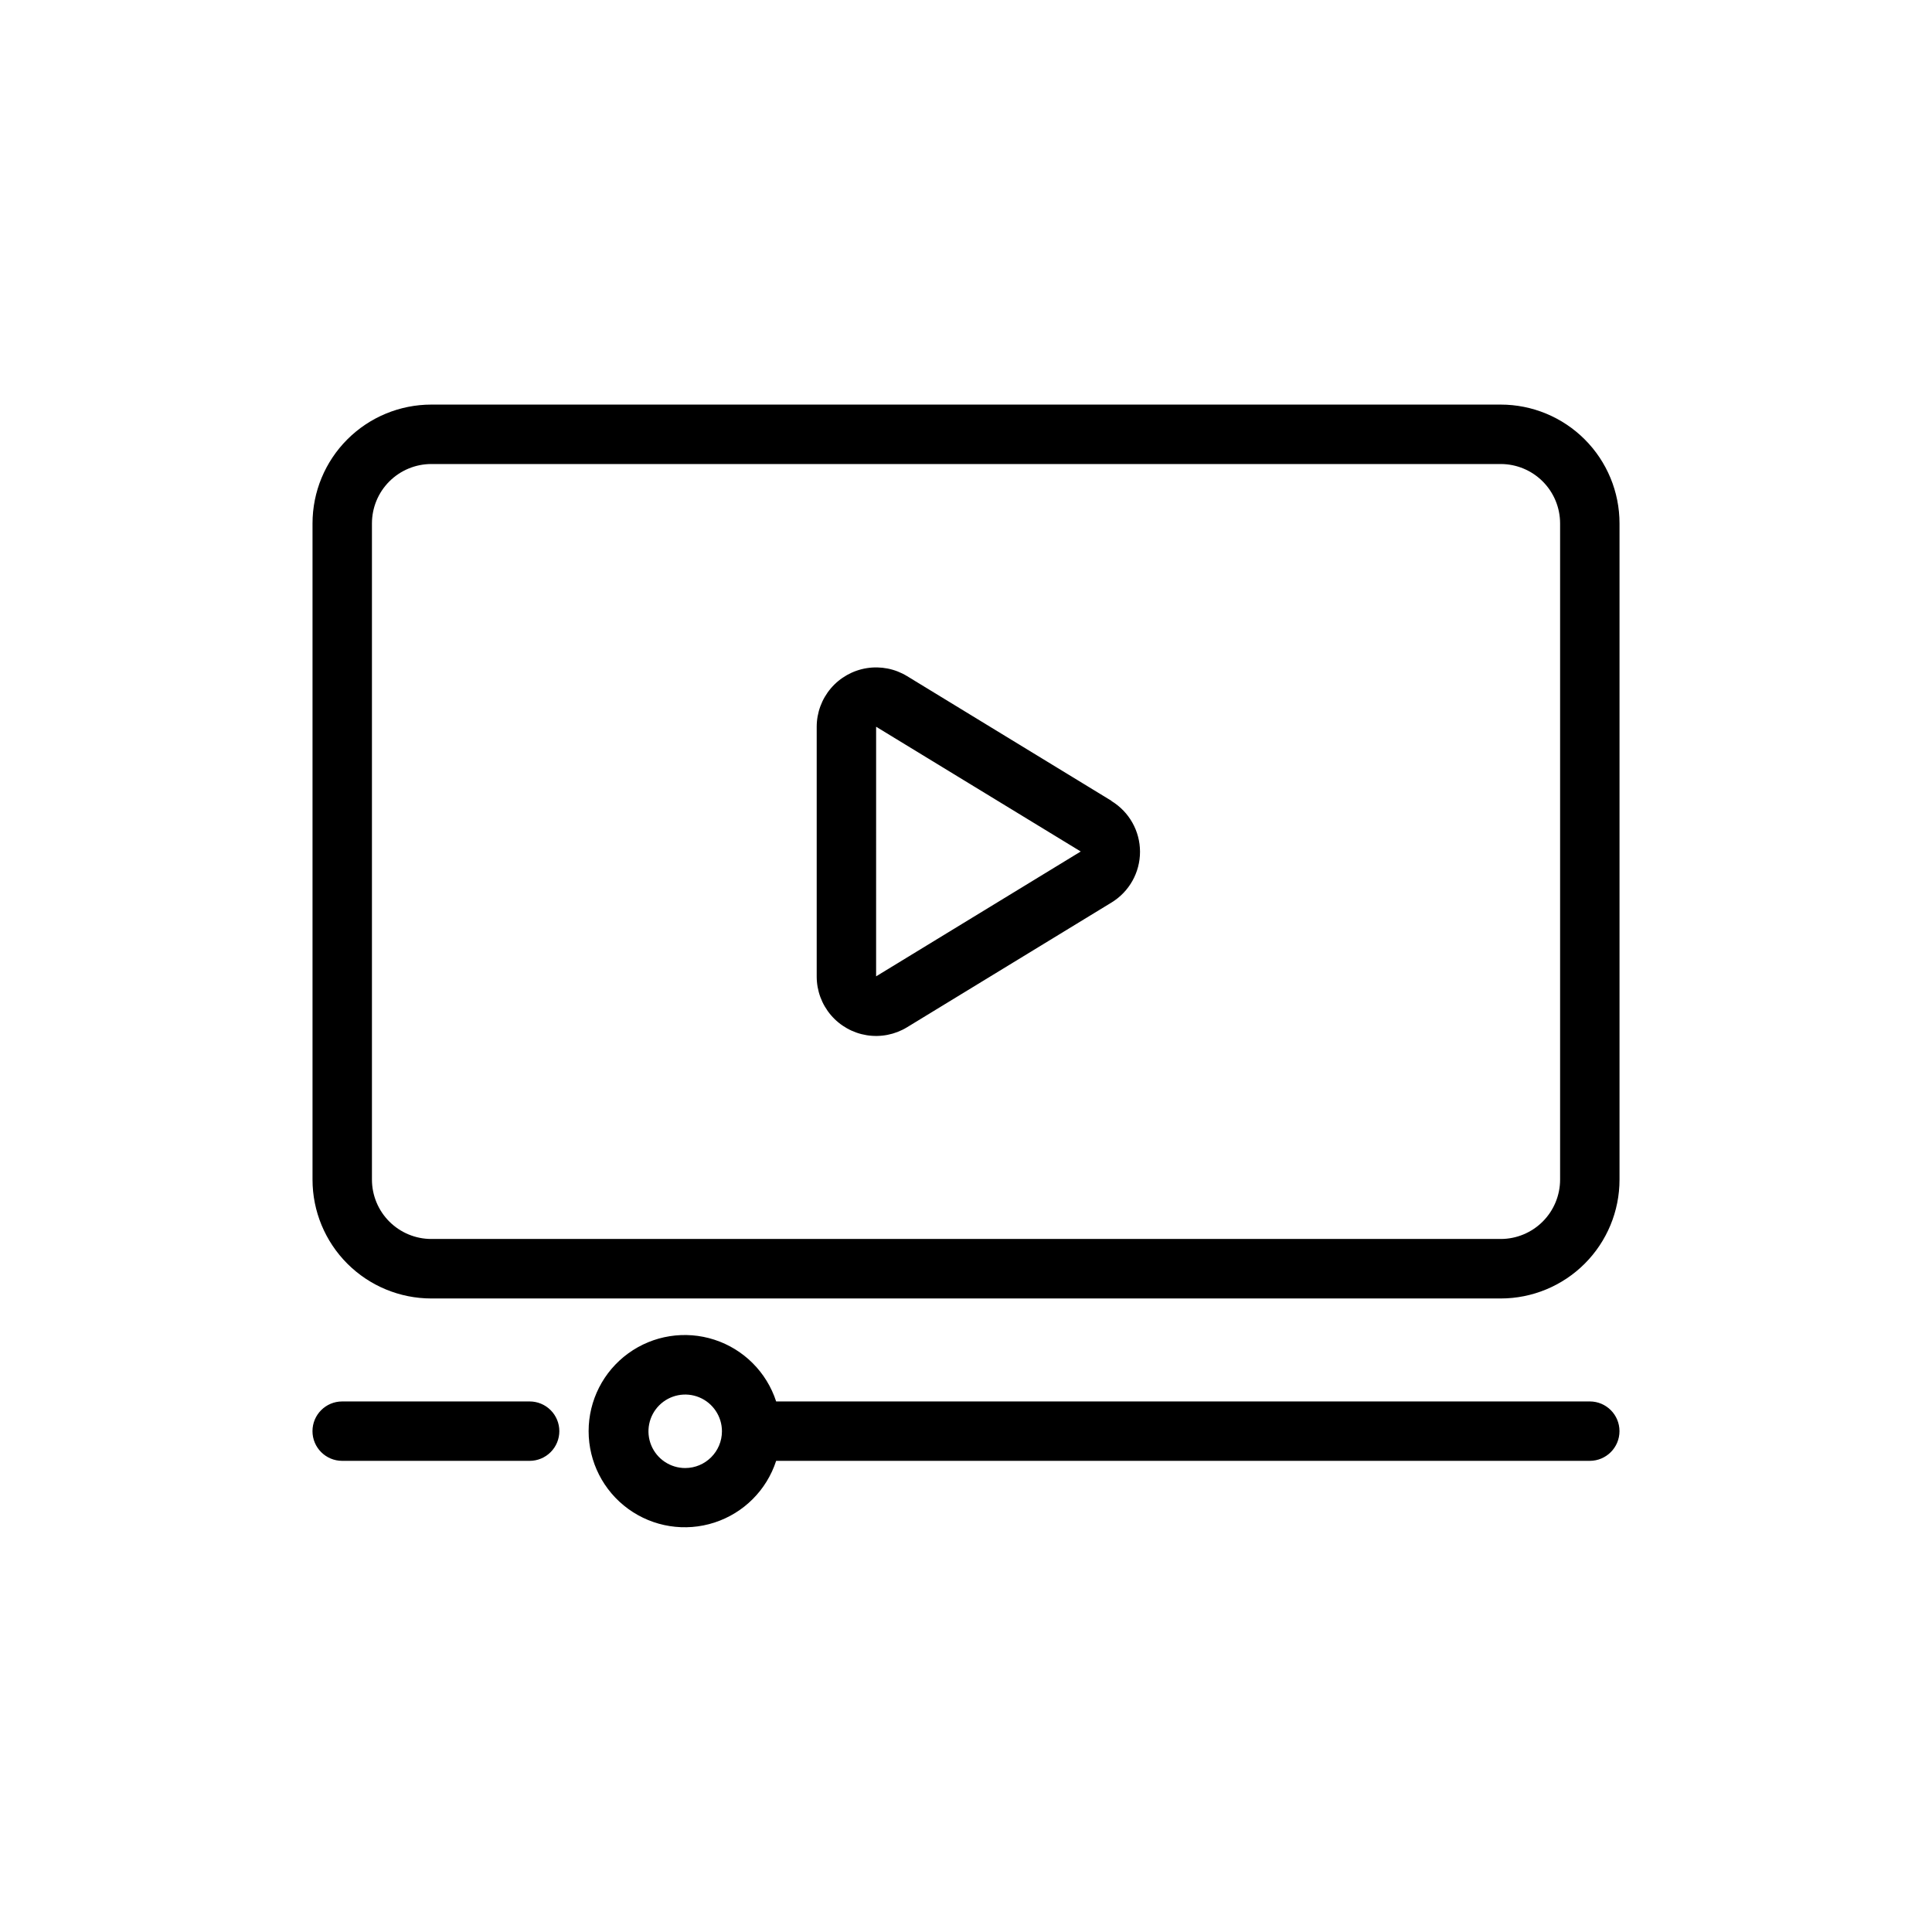 <?xml version="1.0" encoding="UTF-8"?>
<!-- Uploaded to: ICON Repo, www.svgrepo.com, Generator: ICON Repo Mixer Tools -->
<svg fill="#000000" width="800px" height="800px" version="1.1" viewBox="144 144 512 512" xmlns="http://www.w3.org/2000/svg">
 <path d="m541.7 251.22h-283.39c-8.352 0-16.359 3.316-22.266 9.223-5.902 5.902-9.223 13.914-9.223 22.266v173.91c0 8.352 3.32 16.359 9.223 22.266 5.906 5.906 13.914 9.223 22.266 9.223h283.39c8.352 0 16.359-3.316 22.266-9.223s9.223-13.914 9.223-22.266v-173.91c0-8.352-3.316-16.363-9.223-22.266-5.906-5.906-13.914-9.223-22.266-9.223zm15.742 205.38v-0.004c0 4.176-1.656 8.18-4.609 11.133s-6.957 4.613-11.133 4.613h-283.39c-4.176 0-8.18-1.66-11.133-4.613s-4.609-6.957-4.609-11.133v-173.88c0-4.176 1.656-8.184 4.609-11.133 2.953-2.953 6.957-4.613 11.133-4.613h283.39c4.176 0 8.18 1.66 11.133 4.613 2.953 2.949 4.609 6.957 4.609 11.133zm-118.87-100.36-54.191-33.062c-3.195-1.953-6.984-2.699-10.684-2.109-3.695 0.59-7.062 2.481-9.496 5.328-2.43 2.852-3.766 6.473-3.766 10.219v66.18c0 3.746 1.336 7.367 3.766 10.219 2.434 2.848 5.801 4.738 9.496 5.328 3.699 0.59 7.488-0.156 10.684-2.109l54.191-33.062c4.684-2.859 7.543-7.949 7.543-13.438 0-5.488-2.859-10.578-7.543-13.438zm-8.203 13.438-54.191 33.062 0.004-66.148 54.223 33.062zm-138.14 153.59c0 2.09-0.828 4.09-2.305 5.566-1.477 1.477-3.481 2.305-5.566 2.305h-49.672c-4.348 0-7.875-3.523-7.875-7.871 0-4.348 3.527-7.871 7.875-7.871h49.672c2.086 0 4.09 0.828 5.566 2.305 1.477 1.477 2.305 3.481 2.305 5.566zm273.08-7.871h-215.62c-2.519-7.754-8.598-13.836-16.355-16.355-7.754-2.519-16.246-1.176-22.844 3.617-6.598 4.793-10.5 12.457-10.5 20.609 0 8.156 3.902 15.816 10.5 20.609 6.598 4.793 15.09 6.137 22.844 3.617 7.758-2.519 13.836-8.598 16.355-16.355h215.62c4.348 0 7.871-3.523 7.871-7.871 0-4.348-3.523-7.871-7.871-7.871zm-239.72 17.648c-3.941 0-7.492-2.371-9-6.012-1.504-3.637-0.672-7.824 2.113-10.609 2.785-2.785 6.973-3.621 10.613-2.113 3.637 1.508 6.008 5.059 6.008 8.996-0.008 5.375-4.363 9.73-9.734 9.738z"/>
</svg>